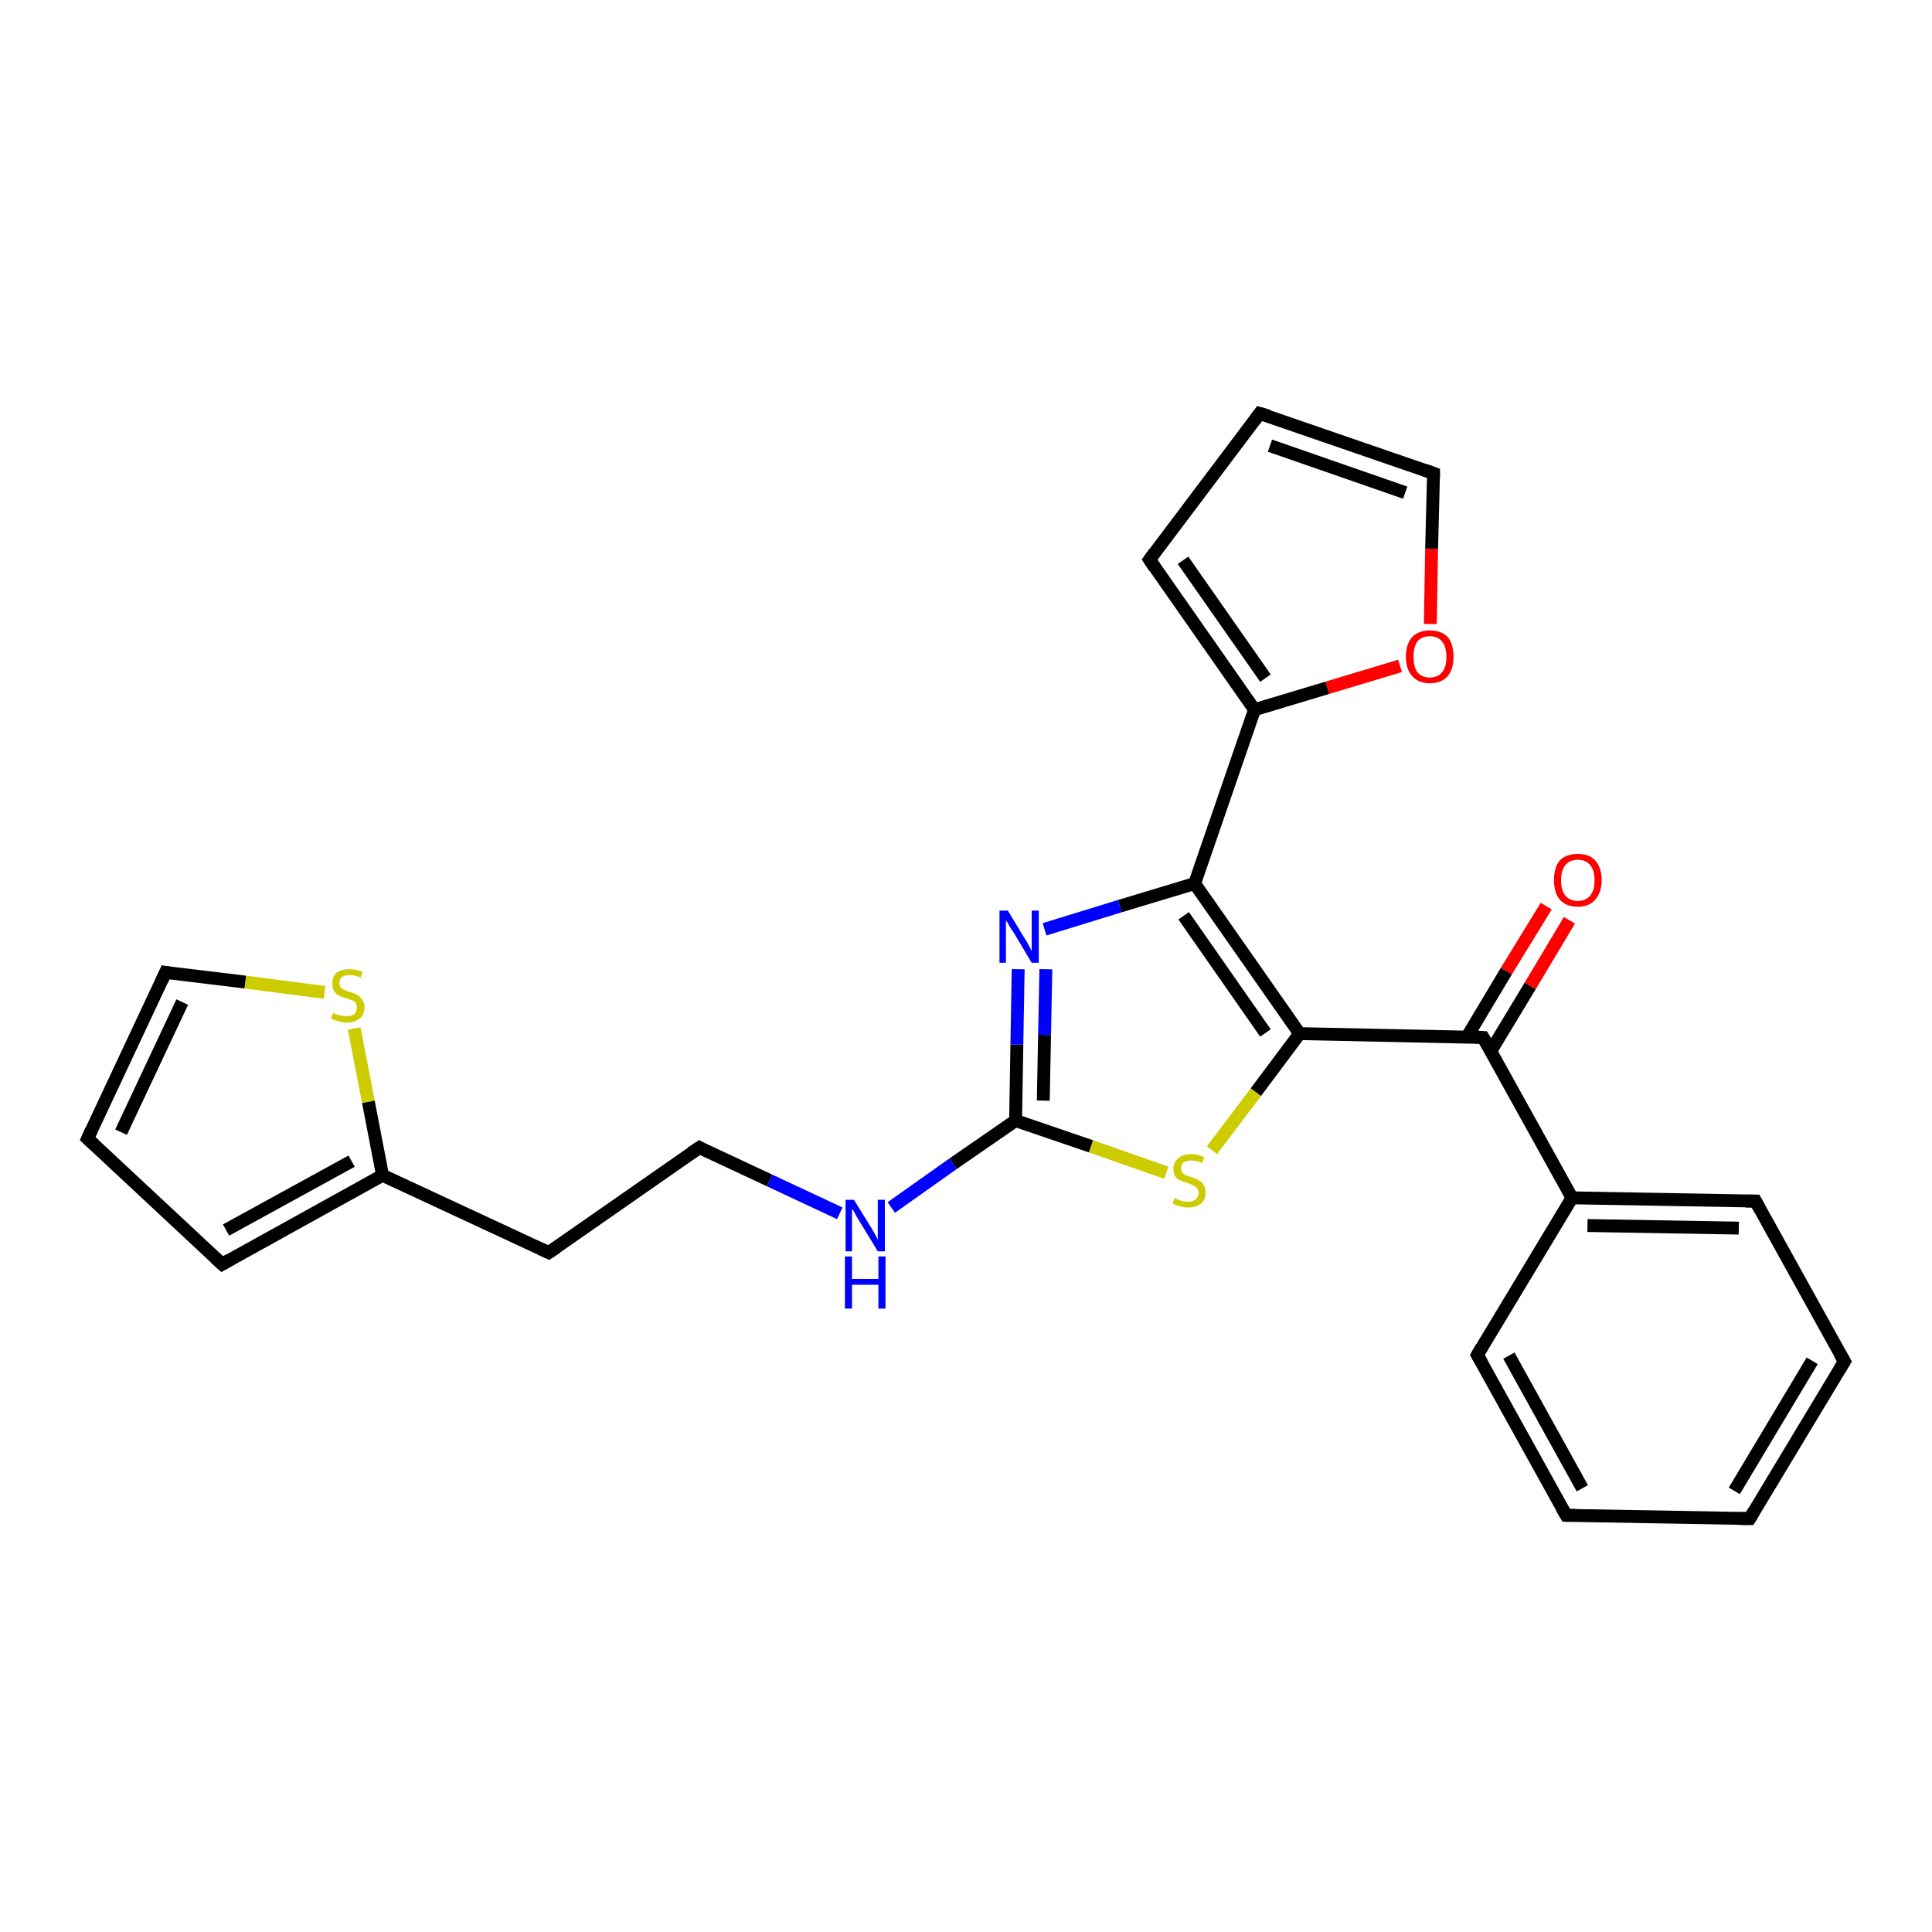 <?xml version='1.0' encoding='iso-8859-1'?>
<svg version='1.1' baseProfile='full'
              xmlns='http://www.w3.org/2000/svg'
                      xmlns:rdkit='http://www.rdkit.org/xml'
                      xmlns:xlink='http://www.w3.org/1999/xlink'
                  xml:space='preserve'
width='300px' height='300px' viewBox='0 0 300 300'>
<!-- END OF HEADER -->
<rect style='opacity:1.0;fill:#FFFFFF;stroke:none' width='300.0' height='300.0' x='0.0' y='0.0'> </rect>
<path class='bond-0 atom-0 atom-1' d='M 243.7,142.9 L 237.6,153.1' style='fill:none;fill-rule:evenodd;stroke:#FF0000;stroke-width:2.0px;stroke-linecap:butt;stroke-linejoin:miter;stroke-opacity:1' />
<path class='bond-0 atom-0 atom-1' d='M 237.6,153.1 L 231.5,163.2' style='fill:none;fill-rule:evenodd;stroke:#000000;stroke-width:2.0px;stroke-linecap:butt;stroke-linejoin:miter;stroke-opacity:1' />
<path class='bond-0 atom-0 atom-1' d='M 240.1,140.7 L 233.9,150.8' style='fill:none;fill-rule:evenodd;stroke:#FF0000;stroke-width:2.0px;stroke-linecap:butt;stroke-linejoin:miter;stroke-opacity:1' />
<path class='bond-0 atom-0 atom-1' d='M 233.9,150.8 L 227.8,161.0' style='fill:none;fill-rule:evenodd;stroke:#000000;stroke-width:2.0px;stroke-linecap:butt;stroke-linejoin:miter;stroke-opacity:1' />
<path class='bond-1 atom-1 atom-2' d='M 230.3,161.1 L 201.8,160.5' style='fill:none;fill-rule:evenodd;stroke:#000000;stroke-width:2.0px;stroke-linecap:butt;stroke-linejoin:miter;stroke-opacity:1' />
<path class='bond-2 atom-2 atom-3' d='M 201.8,160.5 L 195.0,169.6' style='fill:none;fill-rule:evenodd;stroke:#000000;stroke-width:2.0px;stroke-linecap:butt;stroke-linejoin:miter;stroke-opacity:1' />
<path class='bond-2 atom-2 atom-3' d='M 195.0,169.6 L 188.2,178.6' style='fill:none;fill-rule:evenodd;stroke:#CCCC00;stroke-width:2.0px;stroke-linecap:butt;stroke-linejoin:miter;stroke-opacity:1' />
<path class='bond-3 atom-3 atom-4' d='M 181.1,182.1 L 169.4,178.0' style='fill:none;fill-rule:evenodd;stroke:#CCCC00;stroke-width:2.0px;stroke-linecap:butt;stroke-linejoin:miter;stroke-opacity:1' />
<path class='bond-3 atom-3 atom-4' d='M 169.4,178.0 L 157.7,174.0' style='fill:none;fill-rule:evenodd;stroke:#000000;stroke-width:2.0px;stroke-linecap:butt;stroke-linejoin:miter;stroke-opacity:1' />
<path class='bond-4 atom-4 atom-5' d='M 157.7,174.0 L 148.0,180.7' style='fill:none;fill-rule:evenodd;stroke:#000000;stroke-width:2.0px;stroke-linecap:butt;stroke-linejoin:miter;stroke-opacity:1' />
<path class='bond-4 atom-4 atom-5' d='M 148.0,180.7 L 138.4,187.5' style='fill:none;fill-rule:evenodd;stroke:#0000FF;stroke-width:2.0px;stroke-linecap:butt;stroke-linejoin:miter;stroke-opacity:1' />
<path class='bond-5 atom-5 atom-6' d='M 130.4,188.4 L 119.5,183.3' style='fill:none;fill-rule:evenodd;stroke:#0000FF;stroke-width:2.0px;stroke-linecap:butt;stroke-linejoin:miter;stroke-opacity:1' />
<path class='bond-5 atom-5 atom-6' d='M 119.5,183.3 L 108.6,178.2' style='fill:none;fill-rule:evenodd;stroke:#000000;stroke-width:2.0px;stroke-linecap:butt;stroke-linejoin:miter;stroke-opacity:1' />
<path class='bond-6 atom-6 atom-7' d='M 108.6,178.2 L 85.2,194.5' style='fill:none;fill-rule:evenodd;stroke:#000000;stroke-width:2.0px;stroke-linecap:butt;stroke-linejoin:miter;stroke-opacity:1' />
<path class='bond-7 atom-7 atom-8' d='M 85.2,194.5 L 59.4,182.5' style='fill:none;fill-rule:evenodd;stroke:#000000;stroke-width:2.0px;stroke-linecap:butt;stroke-linejoin:miter;stroke-opacity:1' />
<path class='bond-8 atom-8 atom-9' d='M 59.4,182.5 L 34.5,196.3' style='fill:none;fill-rule:evenodd;stroke:#000000;stroke-width:2.0px;stroke-linecap:butt;stroke-linejoin:miter;stroke-opacity:1' />
<path class='bond-8 atom-8 atom-9' d='M 54.6,180.3 L 35.1,191.0' style='fill:none;fill-rule:evenodd;stroke:#000000;stroke-width:2.0px;stroke-linecap:butt;stroke-linejoin:miter;stroke-opacity:1' />
<path class='bond-9 atom-9 atom-10' d='M 34.5,196.3 L 13.6,176.8' style='fill:none;fill-rule:evenodd;stroke:#000000;stroke-width:2.0px;stroke-linecap:butt;stroke-linejoin:miter;stroke-opacity:1' />
<path class='bond-10 atom-10 atom-11' d='M 13.6,176.8 L 25.7,151.0' style='fill:none;fill-rule:evenodd;stroke:#000000;stroke-width:2.0px;stroke-linecap:butt;stroke-linejoin:miter;stroke-opacity:1' />
<path class='bond-10 atom-10 atom-11' d='M 18.8,175.8 L 28.3,155.6' style='fill:none;fill-rule:evenodd;stroke:#000000;stroke-width:2.0px;stroke-linecap:butt;stroke-linejoin:miter;stroke-opacity:1' />
<path class='bond-11 atom-11 atom-12' d='M 25.7,151.0 L 38.1,152.5' style='fill:none;fill-rule:evenodd;stroke:#000000;stroke-width:2.0px;stroke-linecap:butt;stroke-linejoin:miter;stroke-opacity:1' />
<path class='bond-11 atom-11 atom-12' d='M 38.1,152.5 L 50.4,154.1' style='fill:none;fill-rule:evenodd;stroke:#CCCC00;stroke-width:2.0px;stroke-linecap:butt;stroke-linejoin:miter;stroke-opacity:1' />
<path class='bond-12 atom-4 atom-13' d='M 157.7,174.0 L 157.9,162.2' style='fill:none;fill-rule:evenodd;stroke:#000000;stroke-width:2.0px;stroke-linecap:butt;stroke-linejoin:miter;stroke-opacity:1' />
<path class='bond-12 atom-4 atom-13' d='M 157.9,162.2 L 158.1,150.5' style='fill:none;fill-rule:evenodd;stroke:#0000FF;stroke-width:2.0px;stroke-linecap:butt;stroke-linejoin:miter;stroke-opacity:1' />
<path class='bond-12 atom-4 atom-13' d='M 162.0,170.9 L 162.2,160.7' style='fill:none;fill-rule:evenodd;stroke:#000000;stroke-width:2.0px;stroke-linecap:butt;stroke-linejoin:miter;stroke-opacity:1' />
<path class='bond-12 atom-4 atom-13' d='M 162.2,160.7 L 162.4,150.5' style='fill:none;fill-rule:evenodd;stroke:#0000FF;stroke-width:2.0px;stroke-linecap:butt;stroke-linejoin:miter;stroke-opacity:1' />
<path class='bond-13 atom-13 atom-14' d='M 162.2,144.3 L 173.9,140.7' style='fill:none;fill-rule:evenodd;stroke:#0000FF;stroke-width:2.0px;stroke-linecap:butt;stroke-linejoin:miter;stroke-opacity:1' />
<path class='bond-13 atom-13 atom-14' d='M 173.9,140.7 L 185.5,137.2' style='fill:none;fill-rule:evenodd;stroke:#000000;stroke-width:2.0px;stroke-linecap:butt;stroke-linejoin:miter;stroke-opacity:1' />
<path class='bond-14 atom-14 atom-15' d='M 185.5,137.2 L 194.8,110.2' style='fill:none;fill-rule:evenodd;stroke:#000000;stroke-width:2.0px;stroke-linecap:butt;stroke-linejoin:miter;stroke-opacity:1' />
<path class='bond-15 atom-15 atom-16' d='M 194.8,110.2 L 178.5,86.9' style='fill:none;fill-rule:evenodd;stroke:#000000;stroke-width:2.0px;stroke-linecap:butt;stroke-linejoin:miter;stroke-opacity:1' />
<path class='bond-15 atom-15 atom-16' d='M 196.5,105.3 L 183.7,87.0' style='fill:none;fill-rule:evenodd;stroke:#000000;stroke-width:2.0px;stroke-linecap:butt;stroke-linejoin:miter;stroke-opacity:1' />
<path class='bond-16 atom-16 atom-17' d='M 178.5,86.9 L 195.6,64.2' style='fill:none;fill-rule:evenodd;stroke:#000000;stroke-width:2.0px;stroke-linecap:butt;stroke-linejoin:miter;stroke-opacity:1' />
<path class='bond-17 atom-17 atom-18' d='M 195.6,64.2 L 222.6,73.5' style='fill:none;fill-rule:evenodd;stroke:#000000;stroke-width:2.0px;stroke-linecap:butt;stroke-linejoin:miter;stroke-opacity:1' />
<path class='bond-17 atom-17 atom-18' d='M 197.2,69.2 L 218.2,76.5' style='fill:none;fill-rule:evenodd;stroke:#000000;stroke-width:2.0px;stroke-linecap:butt;stroke-linejoin:miter;stroke-opacity:1' />
<path class='bond-18 atom-18 atom-19' d='M 222.6,73.5 L 222.3,85.2' style='fill:none;fill-rule:evenodd;stroke:#000000;stroke-width:2.0px;stroke-linecap:butt;stroke-linejoin:miter;stroke-opacity:1' />
<path class='bond-18 atom-18 atom-19' d='M 222.3,85.2 L 222.1,96.9' style='fill:none;fill-rule:evenodd;stroke:#FF0000;stroke-width:2.0px;stroke-linecap:butt;stroke-linejoin:miter;stroke-opacity:1' />
<path class='bond-19 atom-1 atom-20' d='M 230.3,161.1 L 244.1,186.0' style='fill:none;fill-rule:evenodd;stroke:#000000;stroke-width:2.0px;stroke-linecap:butt;stroke-linejoin:miter;stroke-opacity:1' />
<path class='bond-20 atom-20 atom-21' d='M 244.1,186.0 L 272.6,186.5' style='fill:none;fill-rule:evenodd;stroke:#000000;stroke-width:2.0px;stroke-linecap:butt;stroke-linejoin:miter;stroke-opacity:1' />
<path class='bond-20 atom-20 atom-21' d='M 246.5,190.3 L 270.0,190.7' style='fill:none;fill-rule:evenodd;stroke:#000000;stroke-width:2.0px;stroke-linecap:butt;stroke-linejoin:miter;stroke-opacity:1' />
<path class='bond-21 atom-21 atom-22' d='M 272.6,186.5 L 286.4,211.4' style='fill:none;fill-rule:evenodd;stroke:#000000;stroke-width:2.0px;stroke-linecap:butt;stroke-linejoin:miter;stroke-opacity:1' />
<path class='bond-22 atom-22 atom-23' d='M 286.4,211.4 L 271.7,235.8' style='fill:none;fill-rule:evenodd;stroke:#000000;stroke-width:2.0px;stroke-linecap:butt;stroke-linejoin:miter;stroke-opacity:1' />
<path class='bond-22 atom-22 atom-23' d='M 281.4,211.3 L 269.3,231.5' style='fill:none;fill-rule:evenodd;stroke:#000000;stroke-width:2.0px;stroke-linecap:butt;stroke-linejoin:miter;stroke-opacity:1' />
<path class='bond-23 atom-23 atom-24' d='M 271.7,235.8 L 243.2,235.3' style='fill:none;fill-rule:evenodd;stroke:#000000;stroke-width:2.0px;stroke-linecap:butt;stroke-linejoin:miter;stroke-opacity:1' />
<path class='bond-24 atom-24 atom-25' d='M 243.2,235.3 L 229.4,210.4' style='fill:none;fill-rule:evenodd;stroke:#000000;stroke-width:2.0px;stroke-linecap:butt;stroke-linejoin:miter;stroke-opacity:1' />
<path class='bond-24 atom-24 atom-25' d='M 245.7,231.1 L 234.3,210.5' style='fill:none;fill-rule:evenodd;stroke:#000000;stroke-width:2.0px;stroke-linecap:butt;stroke-linejoin:miter;stroke-opacity:1' />
<path class='bond-25 atom-14 atom-2' d='M 185.5,137.2 L 201.8,160.5' style='fill:none;fill-rule:evenodd;stroke:#000000;stroke-width:2.0px;stroke-linecap:butt;stroke-linejoin:miter;stroke-opacity:1' />
<path class='bond-25 atom-14 atom-2' d='M 183.8,142.2 L 196.5,160.4' style='fill:none;fill-rule:evenodd;stroke:#000000;stroke-width:2.0px;stroke-linecap:butt;stroke-linejoin:miter;stroke-opacity:1' />
<path class='bond-26 atom-19 atom-15' d='M 217.4,103.4 L 206.1,106.8' style='fill:none;fill-rule:evenodd;stroke:#FF0000;stroke-width:2.0px;stroke-linecap:butt;stroke-linejoin:miter;stroke-opacity:1' />
<path class='bond-26 atom-19 atom-15' d='M 206.1,106.8 L 194.8,110.2' style='fill:none;fill-rule:evenodd;stroke:#000000;stroke-width:2.0px;stroke-linecap:butt;stroke-linejoin:miter;stroke-opacity:1' />
<path class='bond-27 atom-25 atom-20' d='M 229.4,210.4 L 244.1,186.0' style='fill:none;fill-rule:evenodd;stroke:#000000;stroke-width:2.0px;stroke-linecap:butt;stroke-linejoin:miter;stroke-opacity:1' />
<path class='bond-28 atom-12 atom-8' d='M 55.0,159.7 L 57.2,171.1' style='fill:none;fill-rule:evenodd;stroke:#CCCC00;stroke-width:2.0px;stroke-linecap:butt;stroke-linejoin:miter;stroke-opacity:1' />
<path class='bond-28 atom-12 atom-8' d='M 57.2,171.1 L 59.4,182.5' style='fill:none;fill-rule:evenodd;stroke:#000000;stroke-width:2.0px;stroke-linecap:butt;stroke-linejoin:miter;stroke-opacity:1' />
<path d='M 228.9,161.0 L 230.3,161.1 L 231.0,162.3' style='fill:none;stroke:#000000;stroke-width:2.0px;stroke-linecap:butt;stroke-linejoin:miter;stroke-opacity:1;' />
<path d='M 109.1,178.5 L 108.6,178.2 L 107.4,179.0' style='fill:none;stroke:#000000;stroke-width:2.0px;stroke-linecap:butt;stroke-linejoin:miter;stroke-opacity:1;' />
<path d='M 86.4,193.7 L 85.2,194.5 L 83.9,193.9' style='fill:none;stroke:#000000;stroke-width:2.0px;stroke-linecap:butt;stroke-linejoin:miter;stroke-opacity:1;' />
<path d='M 35.7,195.6 L 34.5,196.3 L 33.4,195.3' style='fill:none;stroke:#000000;stroke-width:2.0px;stroke-linecap:butt;stroke-linejoin:miter;stroke-opacity:1;' />
<path d='M 14.7,177.8 L 13.6,176.8 L 14.2,175.5' style='fill:none;stroke:#000000;stroke-width:2.0px;stroke-linecap:butt;stroke-linejoin:miter;stroke-opacity:1;' />
<path d='M 25.1,152.3 L 25.7,151.0 L 26.3,151.1' style='fill:none;stroke:#000000;stroke-width:2.0px;stroke-linecap:butt;stroke-linejoin:miter;stroke-opacity:1;' />
<path d='M 179.3,88.1 L 178.5,86.9 L 179.3,85.8' style='fill:none;stroke:#000000;stroke-width:2.0px;stroke-linecap:butt;stroke-linejoin:miter;stroke-opacity:1;' />
<path d='M 194.8,65.3 L 195.6,64.2 L 197.0,64.6' style='fill:none;stroke:#000000;stroke-width:2.0px;stroke-linecap:butt;stroke-linejoin:miter;stroke-opacity:1;' />
<path d='M 221.2,73.0 L 222.6,73.5 L 222.6,74.0' style='fill:none;stroke:#000000;stroke-width:2.0px;stroke-linecap:butt;stroke-linejoin:miter;stroke-opacity:1;' />
<path d='M 271.1,186.5 L 272.6,186.5 L 273.3,187.8' style='fill:none;stroke:#000000;stroke-width:2.0px;stroke-linecap:butt;stroke-linejoin:miter;stroke-opacity:1;' />
<path d='M 285.7,210.2 L 286.4,211.4 L 285.6,212.7' style='fill:none;stroke:#000000;stroke-width:2.0px;stroke-linecap:butt;stroke-linejoin:miter;stroke-opacity:1;' />
<path d='M 272.4,234.6 L 271.7,235.8 L 270.2,235.8' style='fill:none;stroke:#000000;stroke-width:2.0px;stroke-linecap:butt;stroke-linejoin:miter;stroke-opacity:1;' />
<path d='M 244.6,235.3 L 243.2,235.3 L 242.5,234.1' style='fill:none;stroke:#000000;stroke-width:2.0px;stroke-linecap:butt;stroke-linejoin:miter;stroke-opacity:1;' />
<path d='M 230.1,211.6 L 229.4,210.4 L 230.1,209.2' style='fill:none;stroke:#000000;stroke-width:2.0px;stroke-linecap:butt;stroke-linejoin:miter;stroke-opacity:1;' />
<path class='atom-0' d='M 241.3 136.7
Q 241.3 134.7, 242.2 133.6
Q 243.2 132.6, 245.0 132.6
Q 246.8 132.6, 247.7 133.6
Q 248.7 134.7, 248.7 136.7
Q 248.7 138.6, 247.7 139.7
Q 246.8 140.8, 245.0 140.8
Q 243.2 140.8, 242.2 139.7
Q 241.3 138.6, 241.3 136.7
M 245.0 139.9
Q 246.2 139.9, 246.9 139.1
Q 247.6 138.3, 247.6 136.7
Q 247.6 135.1, 246.9 134.3
Q 246.2 133.5, 245.0 133.5
Q 243.8 133.5, 243.1 134.3
Q 242.4 135.1, 242.4 136.7
Q 242.4 138.3, 243.1 139.1
Q 243.8 139.9, 245.0 139.9
' fill='#FF0000'/>
<path class='atom-3' d='M 182.4 186.0
Q 182.5 186.1, 182.8 186.2
Q 183.2 186.4, 183.6 186.5
Q 184.0 186.6, 184.5 186.6
Q 185.2 186.6, 185.7 186.2
Q 186.1 185.8, 186.1 185.2
Q 186.1 184.8, 185.9 184.5
Q 185.7 184.2, 185.3 184.1
Q 185.0 183.9, 184.4 183.7
Q 183.7 183.5, 183.3 183.3
Q 182.8 183.1, 182.5 182.7
Q 182.2 182.2, 182.2 181.5
Q 182.2 180.5, 182.9 179.9
Q 183.6 179.2, 185.0 179.2
Q 185.9 179.2, 187.0 179.7
L 186.7 180.6
Q 185.7 180.2, 185.0 180.2
Q 184.2 180.2, 183.8 180.5
Q 183.4 180.8, 183.4 181.4
Q 183.4 181.8, 183.6 182.1
Q 183.8 182.3, 184.1 182.5
Q 184.5 182.6, 185.0 182.8
Q 185.7 183.0, 186.2 183.3
Q 186.6 183.5, 186.9 184.0
Q 187.2 184.4, 187.2 185.2
Q 187.2 186.3, 186.5 186.9
Q 185.7 187.5, 184.5 187.5
Q 183.8 187.5, 183.2 187.3
Q 182.7 187.2, 182.1 186.9
L 182.4 186.0
' fill='#CCCC00'/>
<path class='atom-5' d='M 132.6 186.3
L 135.2 190.5
Q 135.5 191.0, 135.9 191.7
Q 136.3 192.5, 136.3 192.5
L 136.3 186.3
L 137.4 186.3
L 137.4 194.3
L 136.3 194.3
L 133.5 189.7
Q 133.1 189.1, 132.8 188.5
Q 132.5 187.9, 132.3 187.7
L 132.3 194.3
L 131.3 194.3
L 131.3 186.3
L 132.6 186.3
' fill='#0000FF'/>
<path class='atom-5' d='M 131.2 195.1
L 132.3 195.1
L 132.3 198.6
L 136.4 198.6
L 136.4 195.1
L 137.5 195.1
L 137.5 203.2
L 136.4 203.2
L 136.4 199.5
L 132.3 199.5
L 132.3 203.2
L 131.2 203.2
L 131.2 195.1
' fill='#0000FF'/>
<path class='atom-12' d='M 51.7 157.3
Q 51.8 157.3, 52.2 157.5
Q 52.5 157.6, 52.9 157.7
Q 53.4 157.8, 53.8 157.8
Q 54.5 157.8, 55.0 157.5
Q 55.4 157.1, 55.4 156.4
Q 55.4 156.0, 55.2 155.7
Q 55.0 155.4, 54.6 155.3
Q 54.3 155.2, 53.7 155.0
Q 53.0 154.8, 52.6 154.6
Q 52.2 154.4, 51.9 153.9
Q 51.6 153.5, 51.6 152.8
Q 51.6 151.7, 52.2 151.1
Q 52.9 150.5, 54.3 150.5
Q 55.2 150.5, 56.3 150.9
L 56.0 151.8
Q 55.1 151.4, 54.3 151.4
Q 53.6 151.4, 53.1 151.7
Q 52.7 152.1, 52.7 152.6
Q 52.7 153.1, 52.9 153.3
Q 53.1 153.6, 53.5 153.7
Q 53.8 153.9, 54.3 154.0
Q 55.1 154.3, 55.5 154.5
Q 55.9 154.7, 56.2 155.2
Q 56.6 155.7, 56.6 156.4
Q 56.6 157.6, 55.8 158.2
Q 55.1 158.8, 53.8 158.8
Q 53.1 158.8, 52.6 158.6
Q 52.0 158.4, 51.4 158.2
L 51.7 157.3
' fill='#CCCC00'/>
<path class='atom-13' d='M 156.5 141.4
L 159.1 145.7
Q 159.4 146.1, 159.8 146.9
Q 160.2 147.7, 160.2 147.7
L 160.2 141.4
L 161.3 141.4
L 161.3 149.5
L 160.2 149.5
L 157.4 144.8
Q 157.0 144.3, 156.7 143.7
Q 156.3 143.0, 156.2 142.9
L 156.2 149.5
L 155.2 149.5
L 155.2 141.4
L 156.5 141.4
' fill='#0000FF'/>
<path class='atom-19' d='M 218.3 102.0
Q 218.3 100.0, 219.3 98.9
Q 220.3 97.9, 222.0 97.9
Q 223.8 97.9, 224.8 98.9
Q 225.7 100.0, 225.7 102.0
Q 225.7 103.9, 224.8 105.0
Q 223.8 106.1, 222.0 106.1
Q 220.3 106.1, 219.3 105.0
Q 218.3 103.9, 218.3 102.0
M 222.0 105.2
Q 223.3 105.2, 223.9 104.4
Q 224.6 103.6, 224.6 102.0
Q 224.6 100.4, 223.9 99.6
Q 223.3 98.8, 222.0 98.8
Q 220.8 98.8, 220.1 99.6
Q 219.5 100.4, 219.5 102.0
Q 219.5 103.6, 220.1 104.4
Q 220.8 105.2, 222.0 105.2
' fill='#FF0000'/>
</svg>
